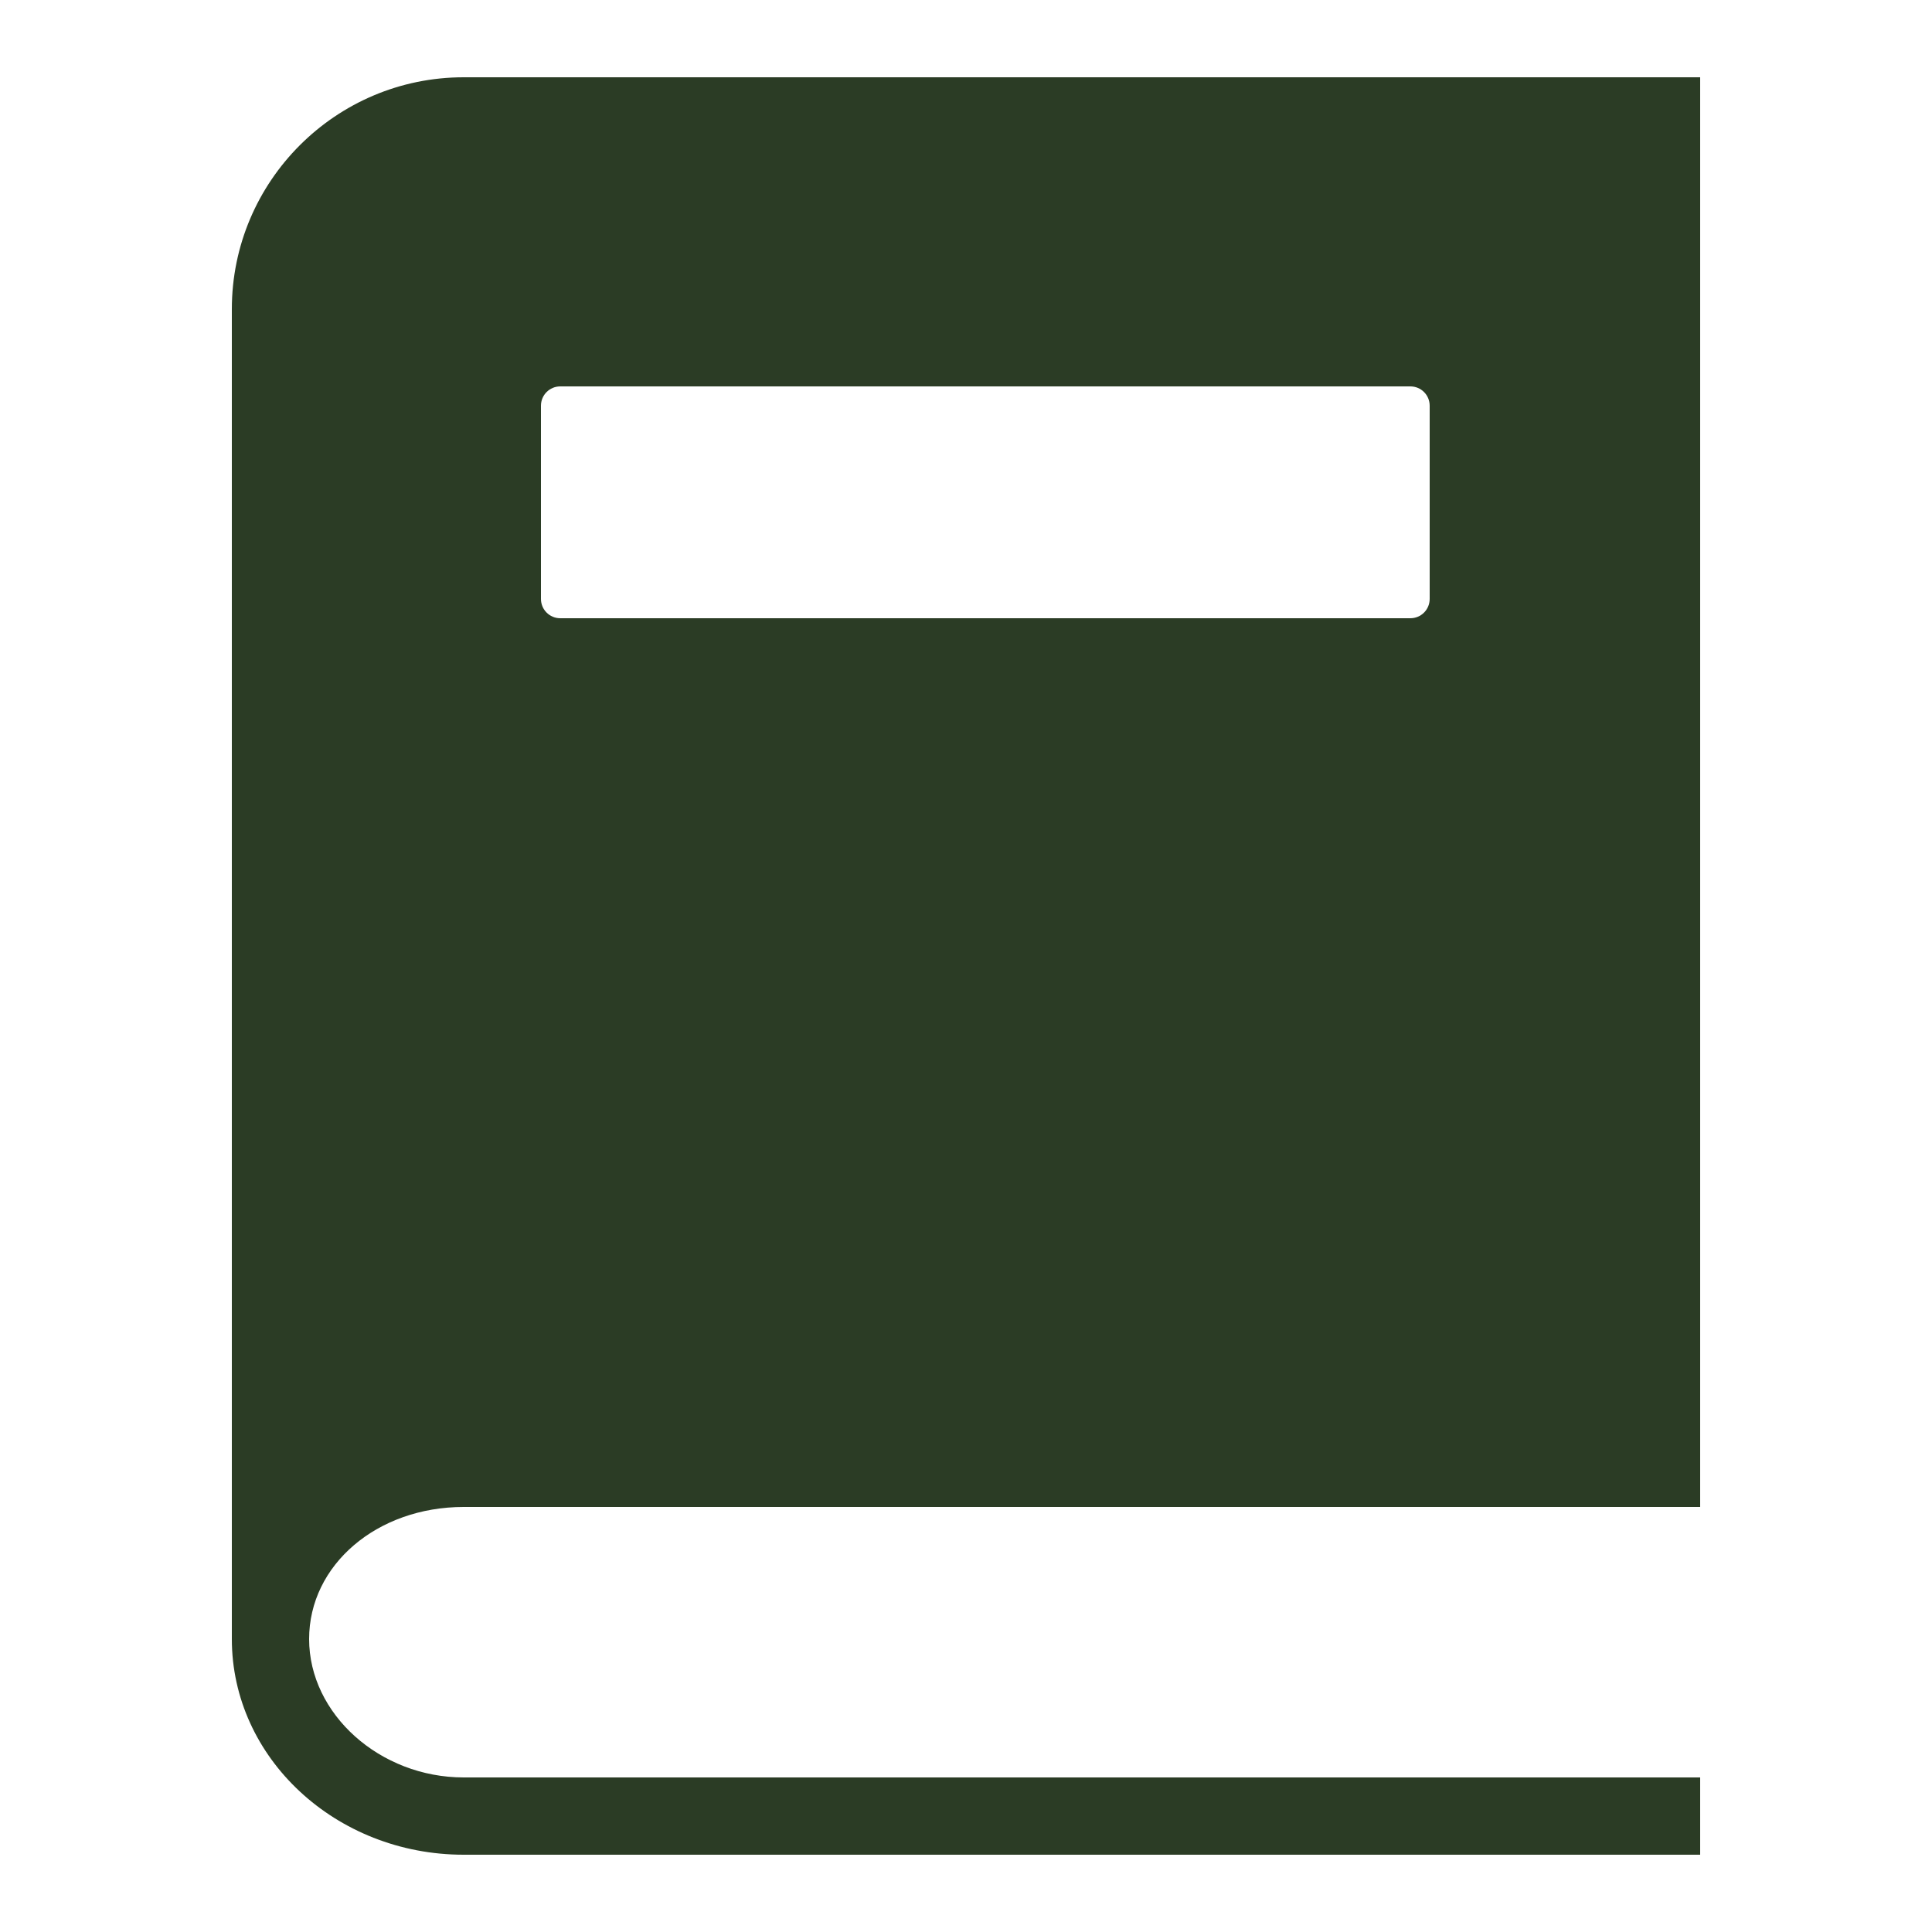 <svg xmlns="http://www.w3.org/2000/svg" xmlns:xlink="http://www.w3.org/1999/xlink" viewBox="0,0,256,256" width="50px" height="50px" fill-rule="nonzero"><g fill="#2b3c25" fill-rule="nonzero" stroke="none" stroke-width="1" stroke-linecap="butt" stroke-linejoin="miter" stroke-miterlimit="10" stroke-dasharray="" stroke-dashoffset="0" font-family="none" font-weight="none" font-size="none" text-anchor="none" style="mix-blend-mode: normal"><g transform="scale(5.12,5.12)"><path d="M12,39h32v-37h-32c-3.309,0 -6,2.691 -6,6v34.418c0,3.078 2.691,5.582 6,5.582h32v-2h-32c-2.168,0 -4,-1.641 -4,-3.582c0,-1.918 1.758,-3.418 4,-3.418zM14,10.5c0,-0.277 0.223,-0.5 0.5,-0.5h22c0.277,0 0.5,0.223 0.5,0.5v5c0,0.277 -0.223,0.5 -0.5,0.5h-22c-0.277,0 -0.5,-0.223 -0.5,-0.5z"></path></g></g></svg>